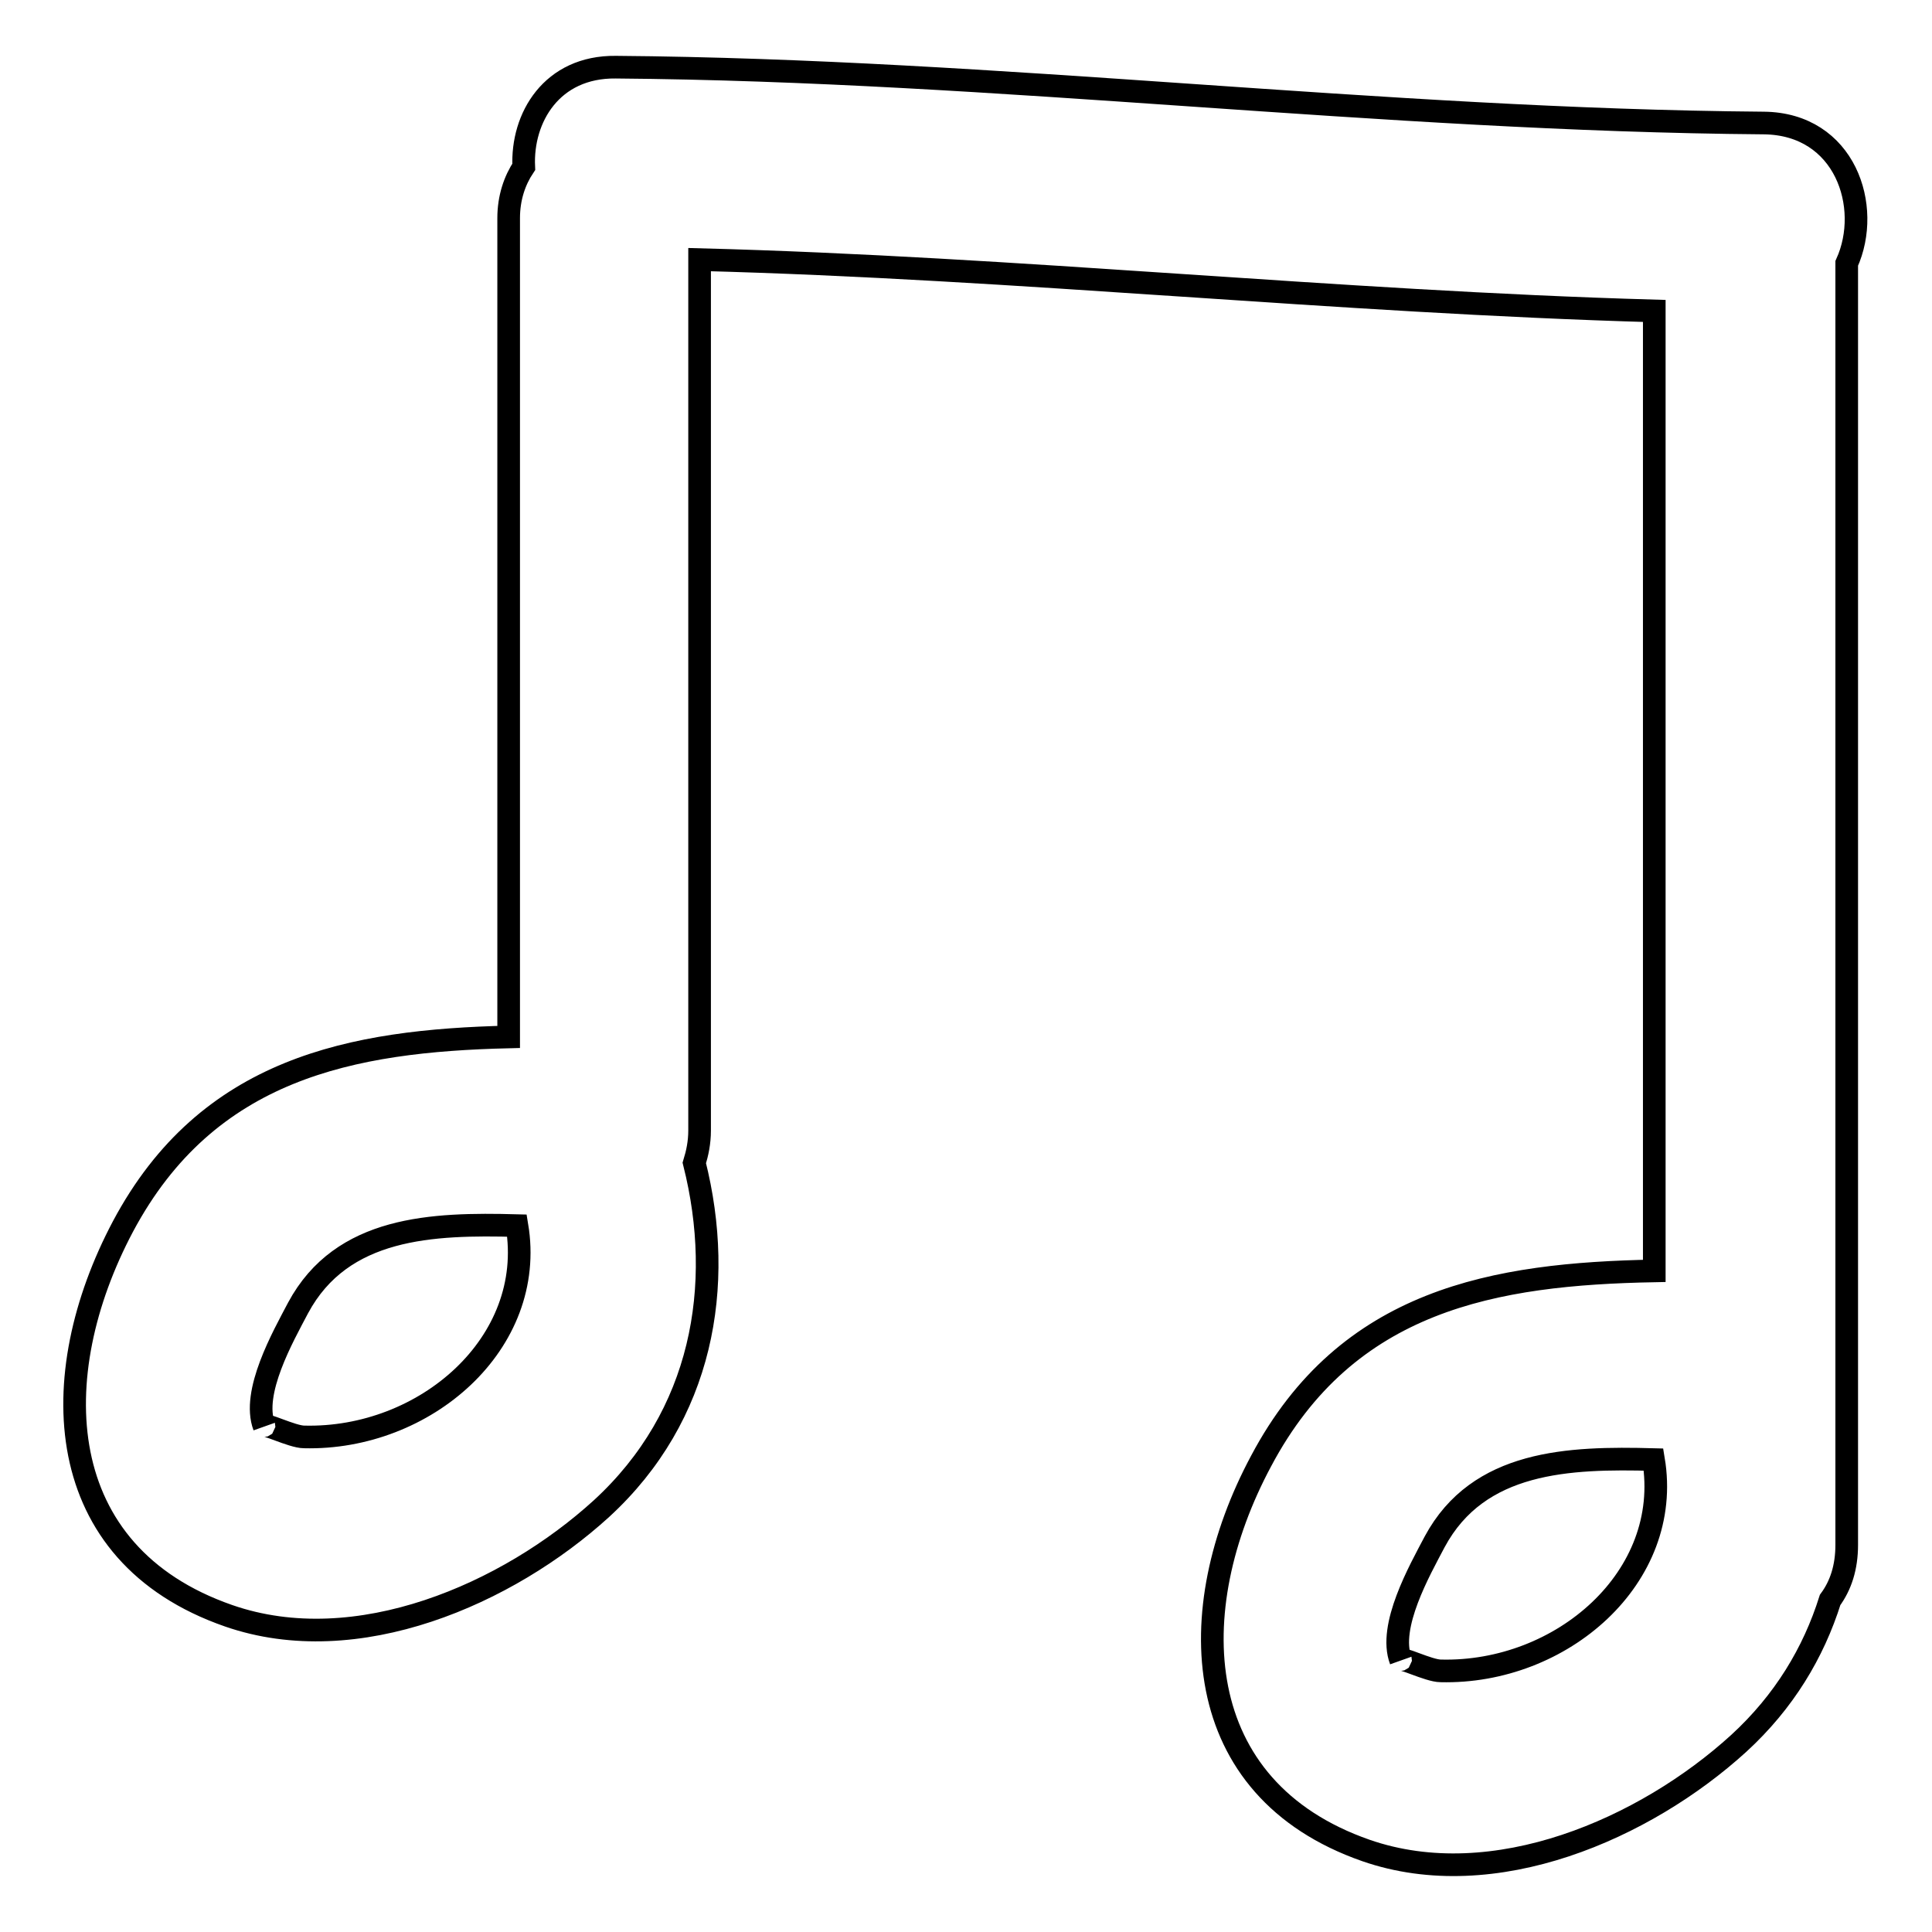 <?xml version="1.0" encoding="utf-8"?>
<!-- Svg Vector Icons : http://www.onlinewebfonts.com/icon -->
<!DOCTYPE svg PUBLIC "-//W3C//DTD SVG 1.1//EN" "http://www.w3.org/Graphics/SVG/1.1/DTD/svg11.dtd">
<svg version="1.1" xmlns="http://www.w3.org/2000/svg" xmlns:xlink="http://www.w3.org/1999/xlink" x="0px" y="0px" viewBox="0 0 256 256" enable-background="new 0 0 256 256" xml:space="preserve">
<g><g><g><path stroke-width="3" fill-opacity="0" stroke="#000000"  d="M167.1,193.6c-10.6,19.8-9.6,43.4,13.9,51.6c17,5.9,37-2.9,49.4-14.2c6-5.5,9.9-12,12.1-19c1.4-1.9,2.2-4.3,2.2-7.3c0-56.6,0-113.2,0-169.8c3.4-7.5-0.2-18.5-11-18.6c-50.8-0.4-101.3-7-152.1-7.4c-8.5-0.1-12.5,6.7-12.2,13.2c-1.2,1.8-2,4.1-2,6.8c0,36.2,0,72.3,0,108.5c-20.8,0.5-39.9,4.1-51.1,25.1c-10.5,19.8-9.6,43.4,14,51.6c17,5.9,37-2.9,49.4-14.2c13.4-12.3,16.4-29.5,12.3-45.8c0.4-1.3,0.7-2.7,0.7-4.3c0-38.5,0-76.9,0-115.4c42.2,1.1,84.3,5.6,126.5,6.8c0,42.4,0,84.8,0,127.2C198.1,168.8,178.5,172.1,167.1,193.6z M190.9,221.4c-1.6,0-5.5-2-5.3-1.4c-1.7-4.5,2.5-11.9,4.5-15.7c5.8-10.8,17.8-11.2,29-10.9C221.7,209,206.9,221.8,190.9,221.4z M40.3,190.4c-1.6,0-5.5-2-5.3-1.4c-1.7-4.5,2.5-11.9,4.5-15.7c5.8-10.8,17.8-11.2,29-10.9C71.1,178,56.3,190.8,40.3,190.4z"/></g><g></g><g></g><g></g><g></g><g></g><g></g><g></g><g></g><g></g><g></g><g></g><g></g><g></g><g></g><g></g></g></g>
</svg>